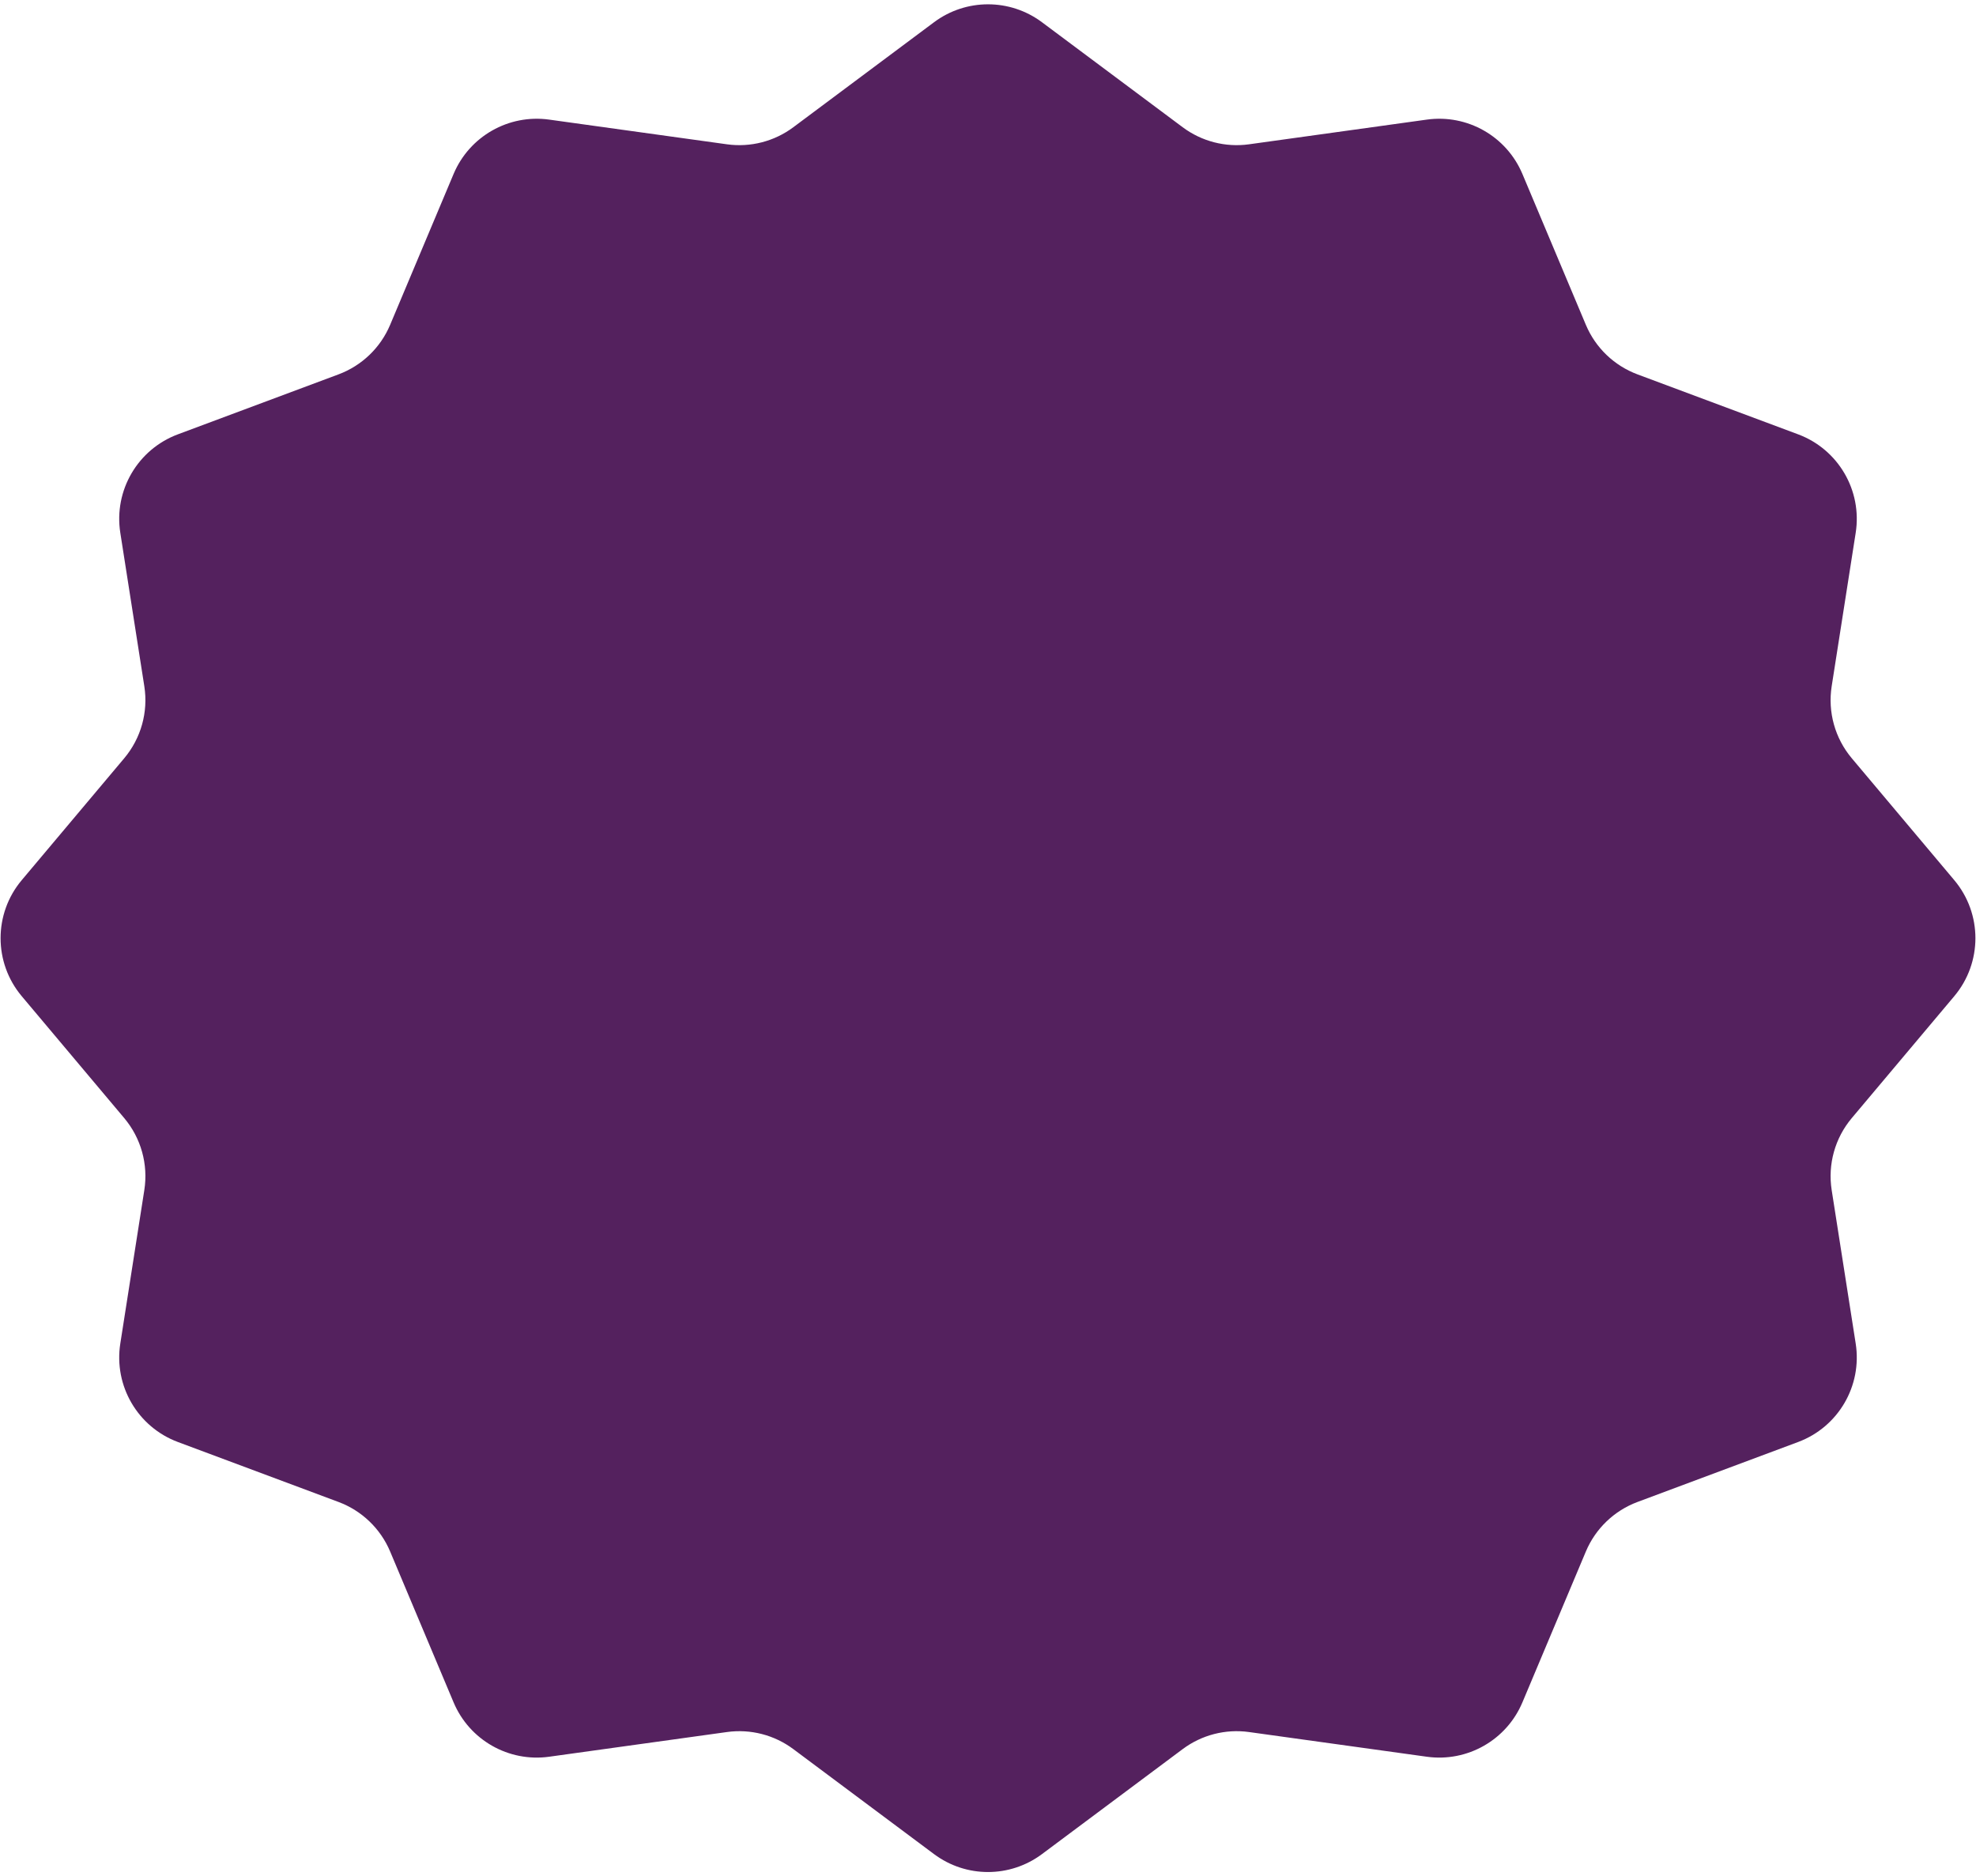 <svg width="219" height="208" viewBox="0 0 219 208" fill="none" xmlns="http://www.w3.org/2000/svg">
<path d="M103.518 2.465C107.066 -0.184 111.934 -0.184 115.482 2.465L131.076 14.104C133.184 15.678 135.827 16.358 138.433 15.996L158.136 13.259C162.625 12.635 166.973 15.109 168.73 19.288L175.761 36.008C176.829 38.549 178.899 40.536 181.482 41.501L199.284 48.147C203.734 49.807 206.401 54.369 205.667 59.061L203.005 76.074C202.558 78.931 203.37 81.841 205.231 84.055L216.589 97.565C219.717 101.285 219.717 106.715 216.589 110.435L205.231 123.945C203.37 126.159 202.558 129.069 203.005 131.926L205.667 148.939C206.401 153.631 203.734 158.193 199.284 159.853L181.482 166.5C178.899 167.464 176.829 169.451 175.761 171.992L168.73 188.712C166.973 192.891 162.625 195.365 158.136 194.741L138.433 192.004C135.827 191.642 133.184 192.322 131.076 193.896L115.482 205.535C111.934 208.184 107.066 208.184 103.518 205.535L87.924 193.896C85.816 192.322 83.173 191.642 80.567 192.004L60.864 194.741C56.375 195.365 52.027 192.891 50.27 188.712L43.239 171.992C42.17 169.451 40.101 167.464 37.518 166.5L19.716 159.853C15.267 158.193 12.599 153.631 13.333 148.939L15.995 131.926C16.442 129.069 15.63 126.159 13.769 123.945L2.411 110.435C-0.717 106.715 -0.717 101.285 2.411 97.565L13.769 84.055C15.63 81.841 16.442 78.931 15.995 76.074L13.333 59.061C12.599 54.369 15.267 49.807 19.716 48.147L37.518 41.501C40.101 40.536 42.17 38.549 43.239 36.008L50.27 19.288C52.027 15.109 56.375 12.635 60.864 13.259L80.567 15.996C83.173 16.358 85.816 15.678 87.924 14.104L103.518 2.465Z" fill="#54215E"/>
</svg>

